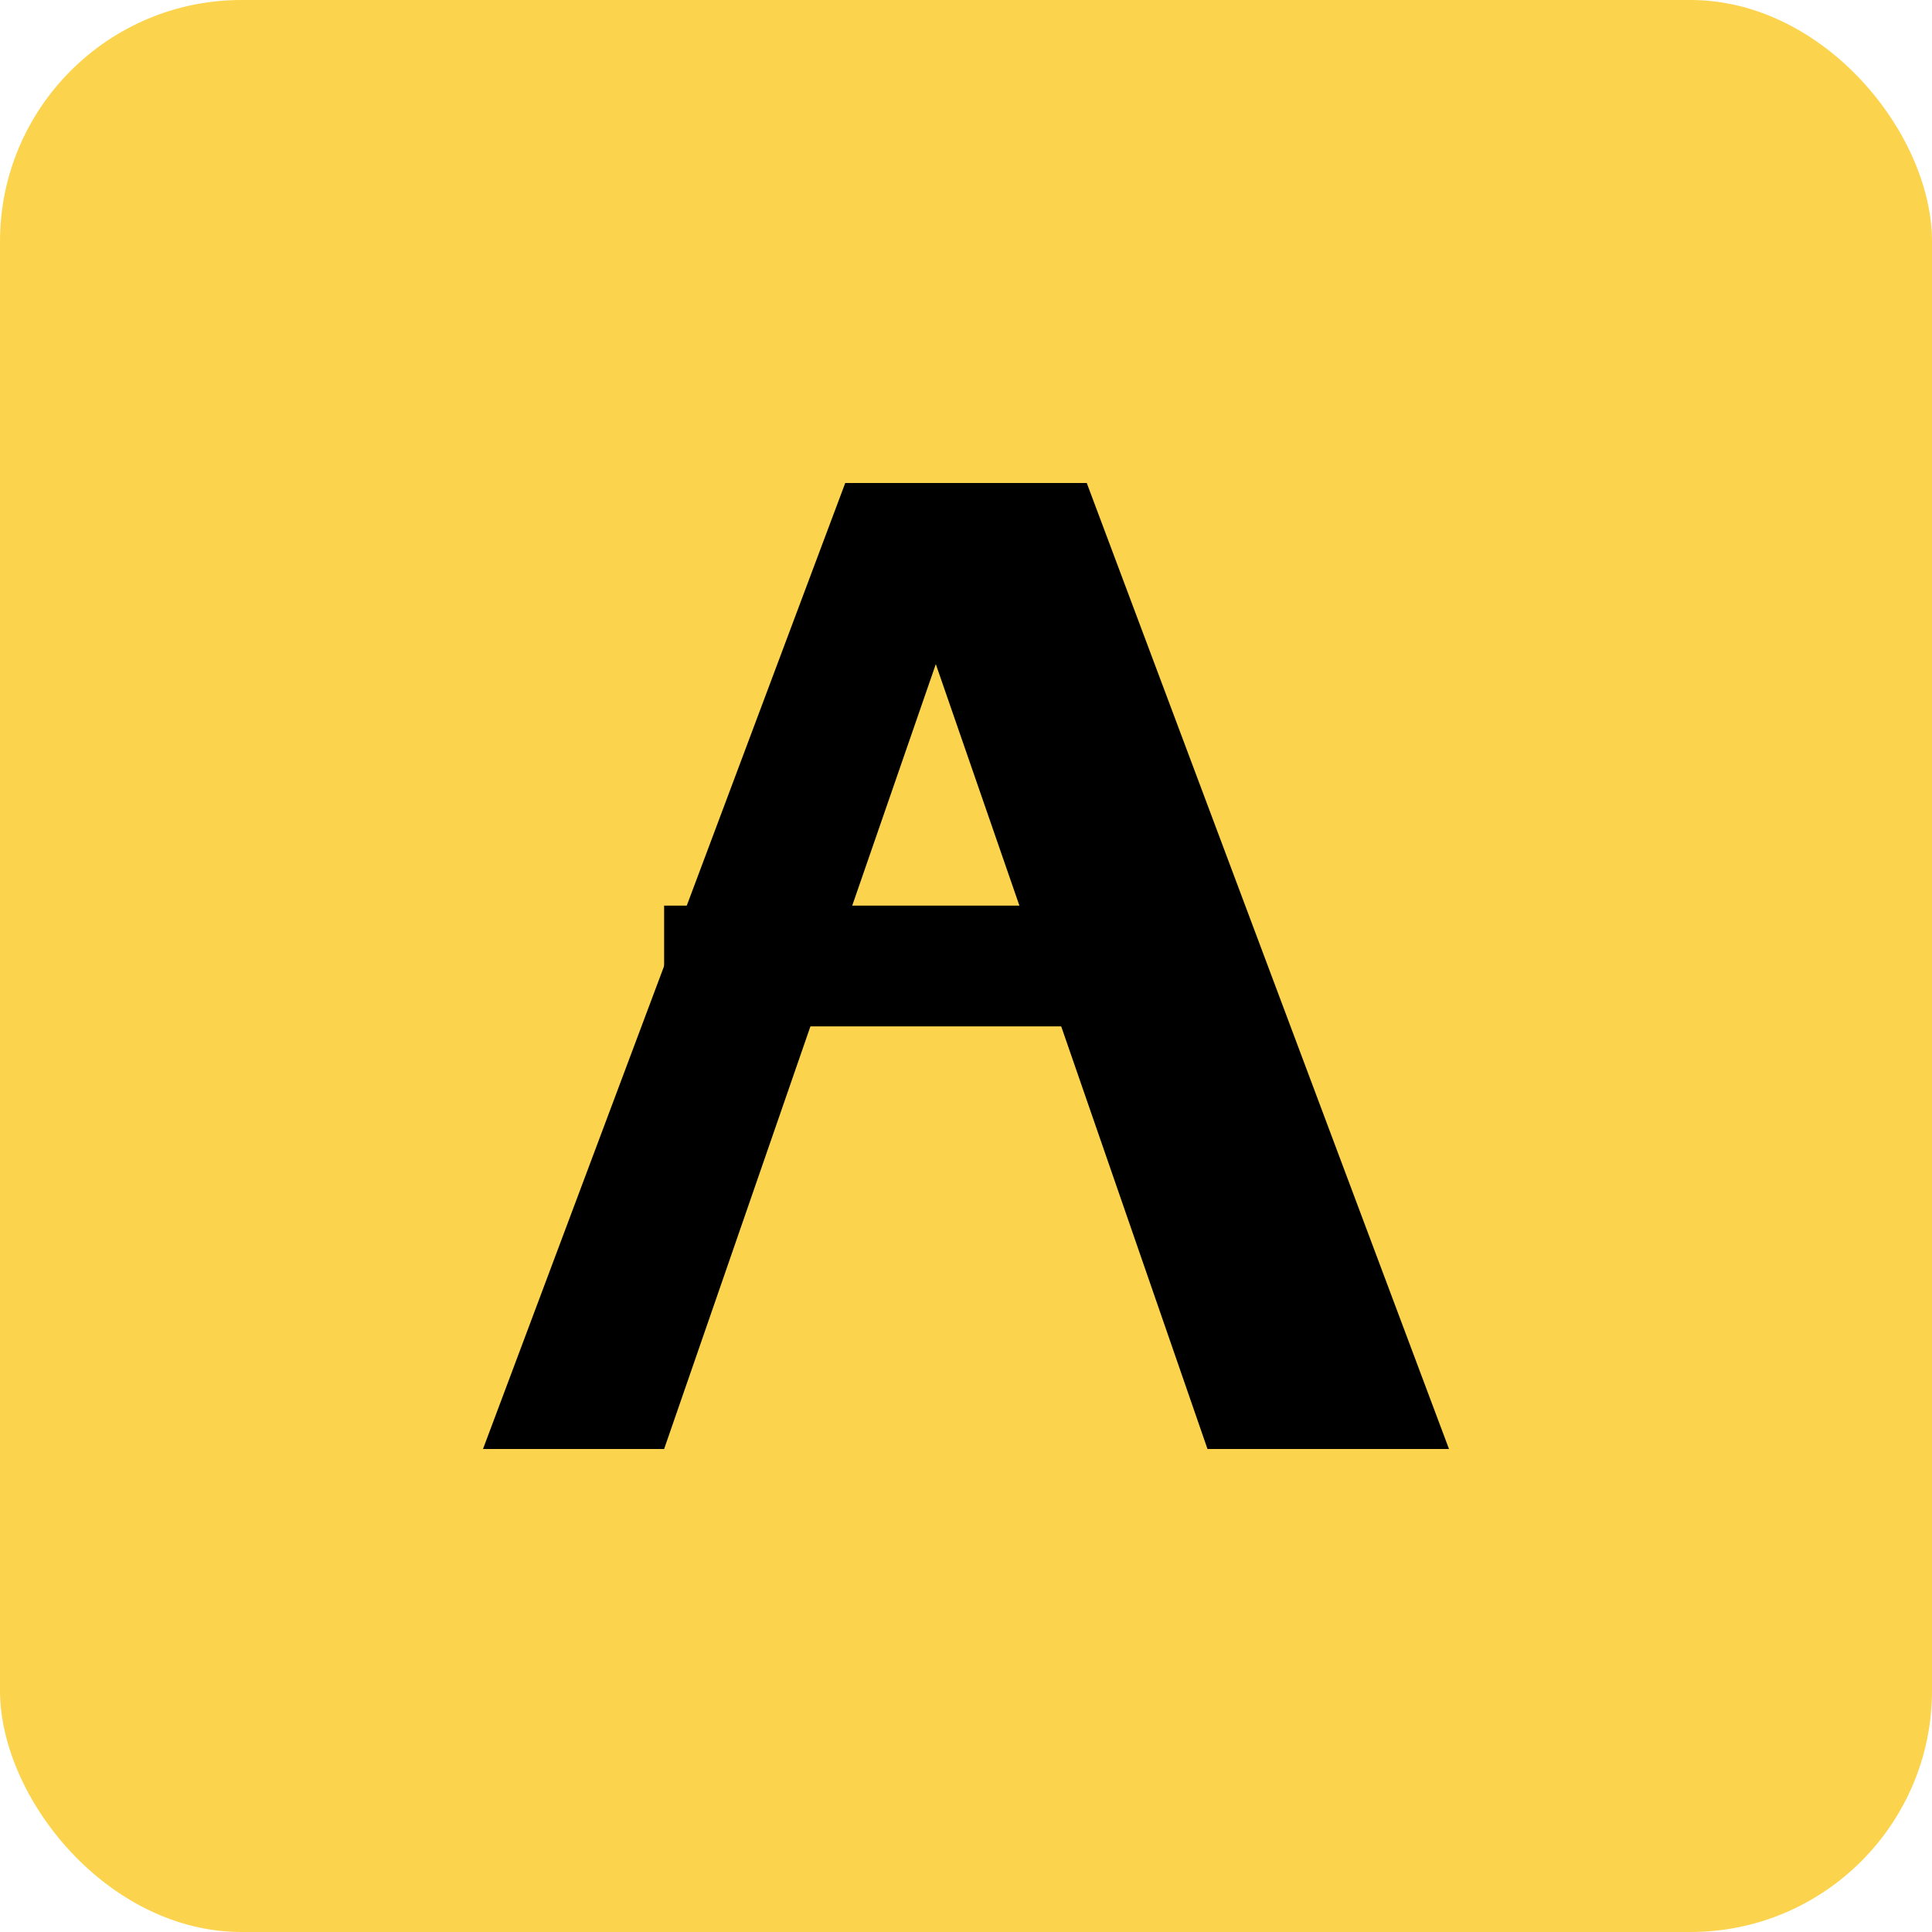 <?xml version="1.0" encoding="UTF-8"?>
<svg width="32" height="32" viewBox="0 0 32 32" fill="none" xmlns="http://www.w3.org/2000/svg">
  <rect width="32" height="32" rx="4" fill="#FCD34D"/>
  <path d="M8 24L14 8H18L24 24H20L15.5 11L11 24H8Z" fill="black"/>
  <path d="M11 16H20" stroke="black" stroke-width="2"/>
</svg>